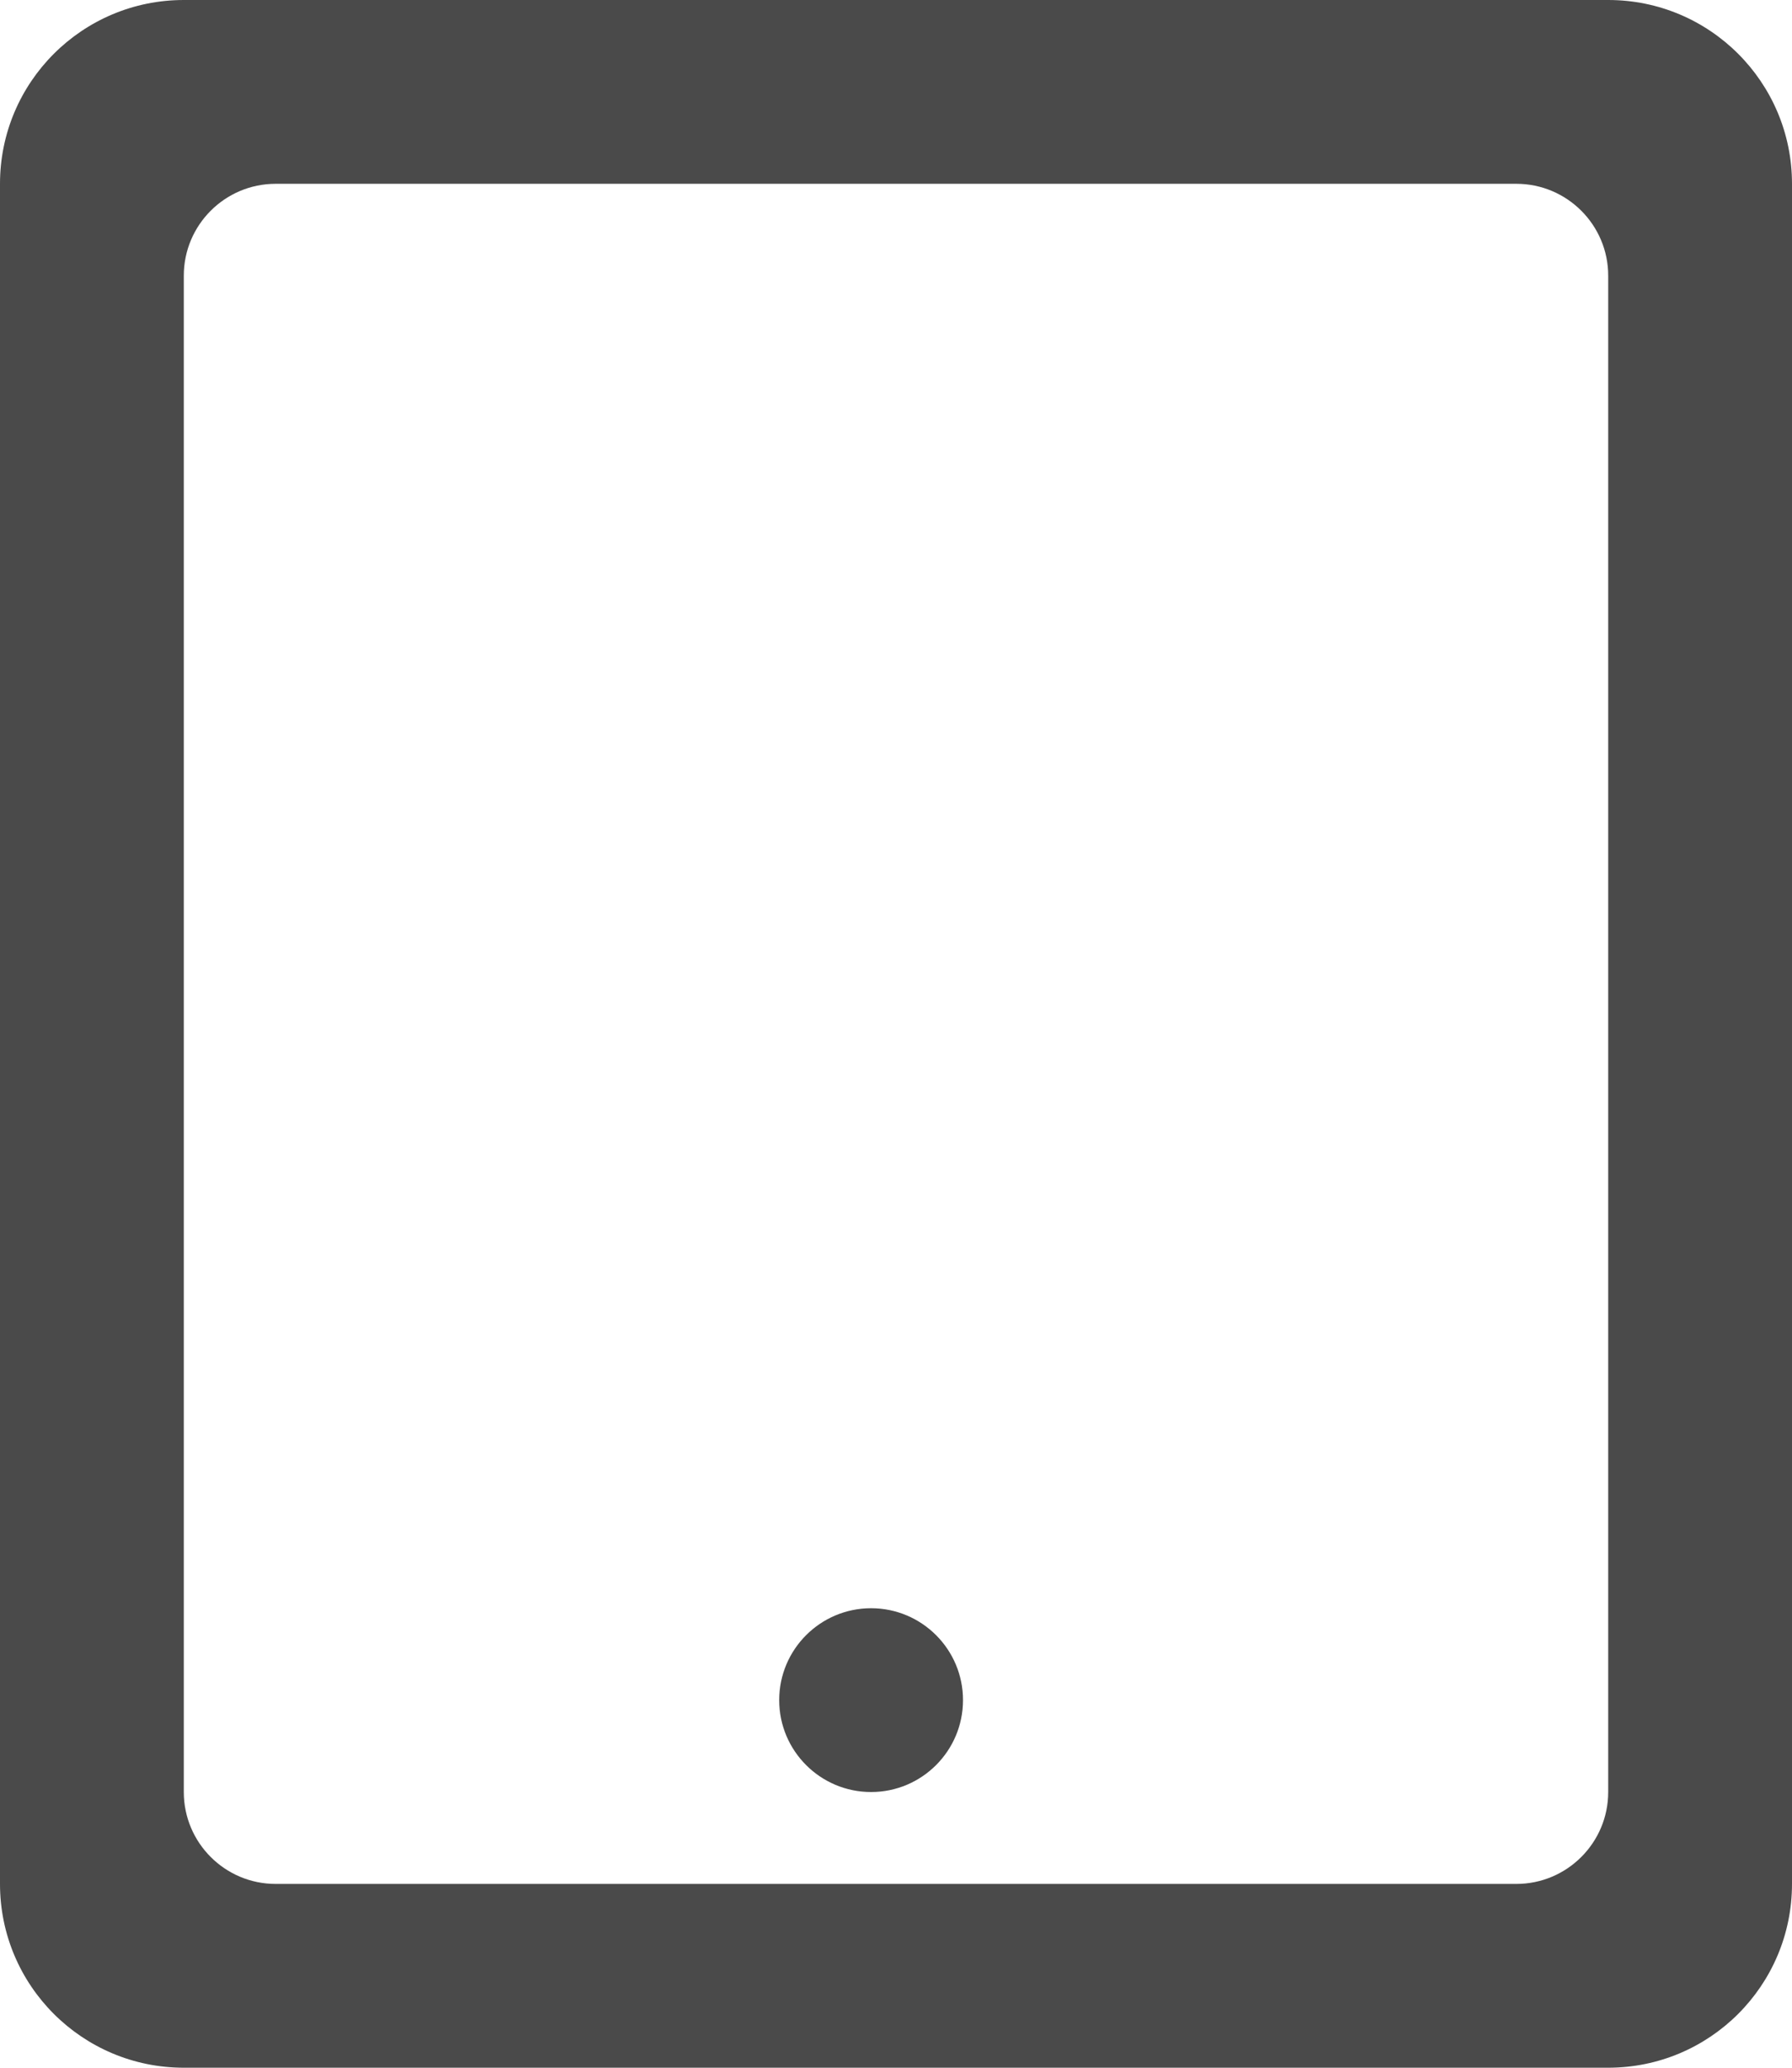 <svg height="45" viewBox="0 0 39 45" width="39" xmlns="http://www.w3.org/2000/svg"><g fill="none" fill-rule="evenodd" transform="translate(-10 -11)"><path d="m45 17c0-1.104-.896-2-2-2h-27c-1.104 0-2 .896-2 2v33c0 1.104.896 2 2 2h27c1.104 0 2-.896 2-2zm4 35c0 2.21-1.79 4-4 4h-31c-2.21 0-4-1.79-4-4v-37c0-2.21 1.79-4 4-4h31c2.21 0 4 1.79 4 4zm-16.958-33c0 1.104-.896 2-2 2s-2-.896-2-2 .896-2 2-2 2 .896 2 2z" fill="#4a4a4a" transform="matrix(-1 0 0 -1 59 67)"/><path d="m0 0h59v59h-59z"/></g></svg>